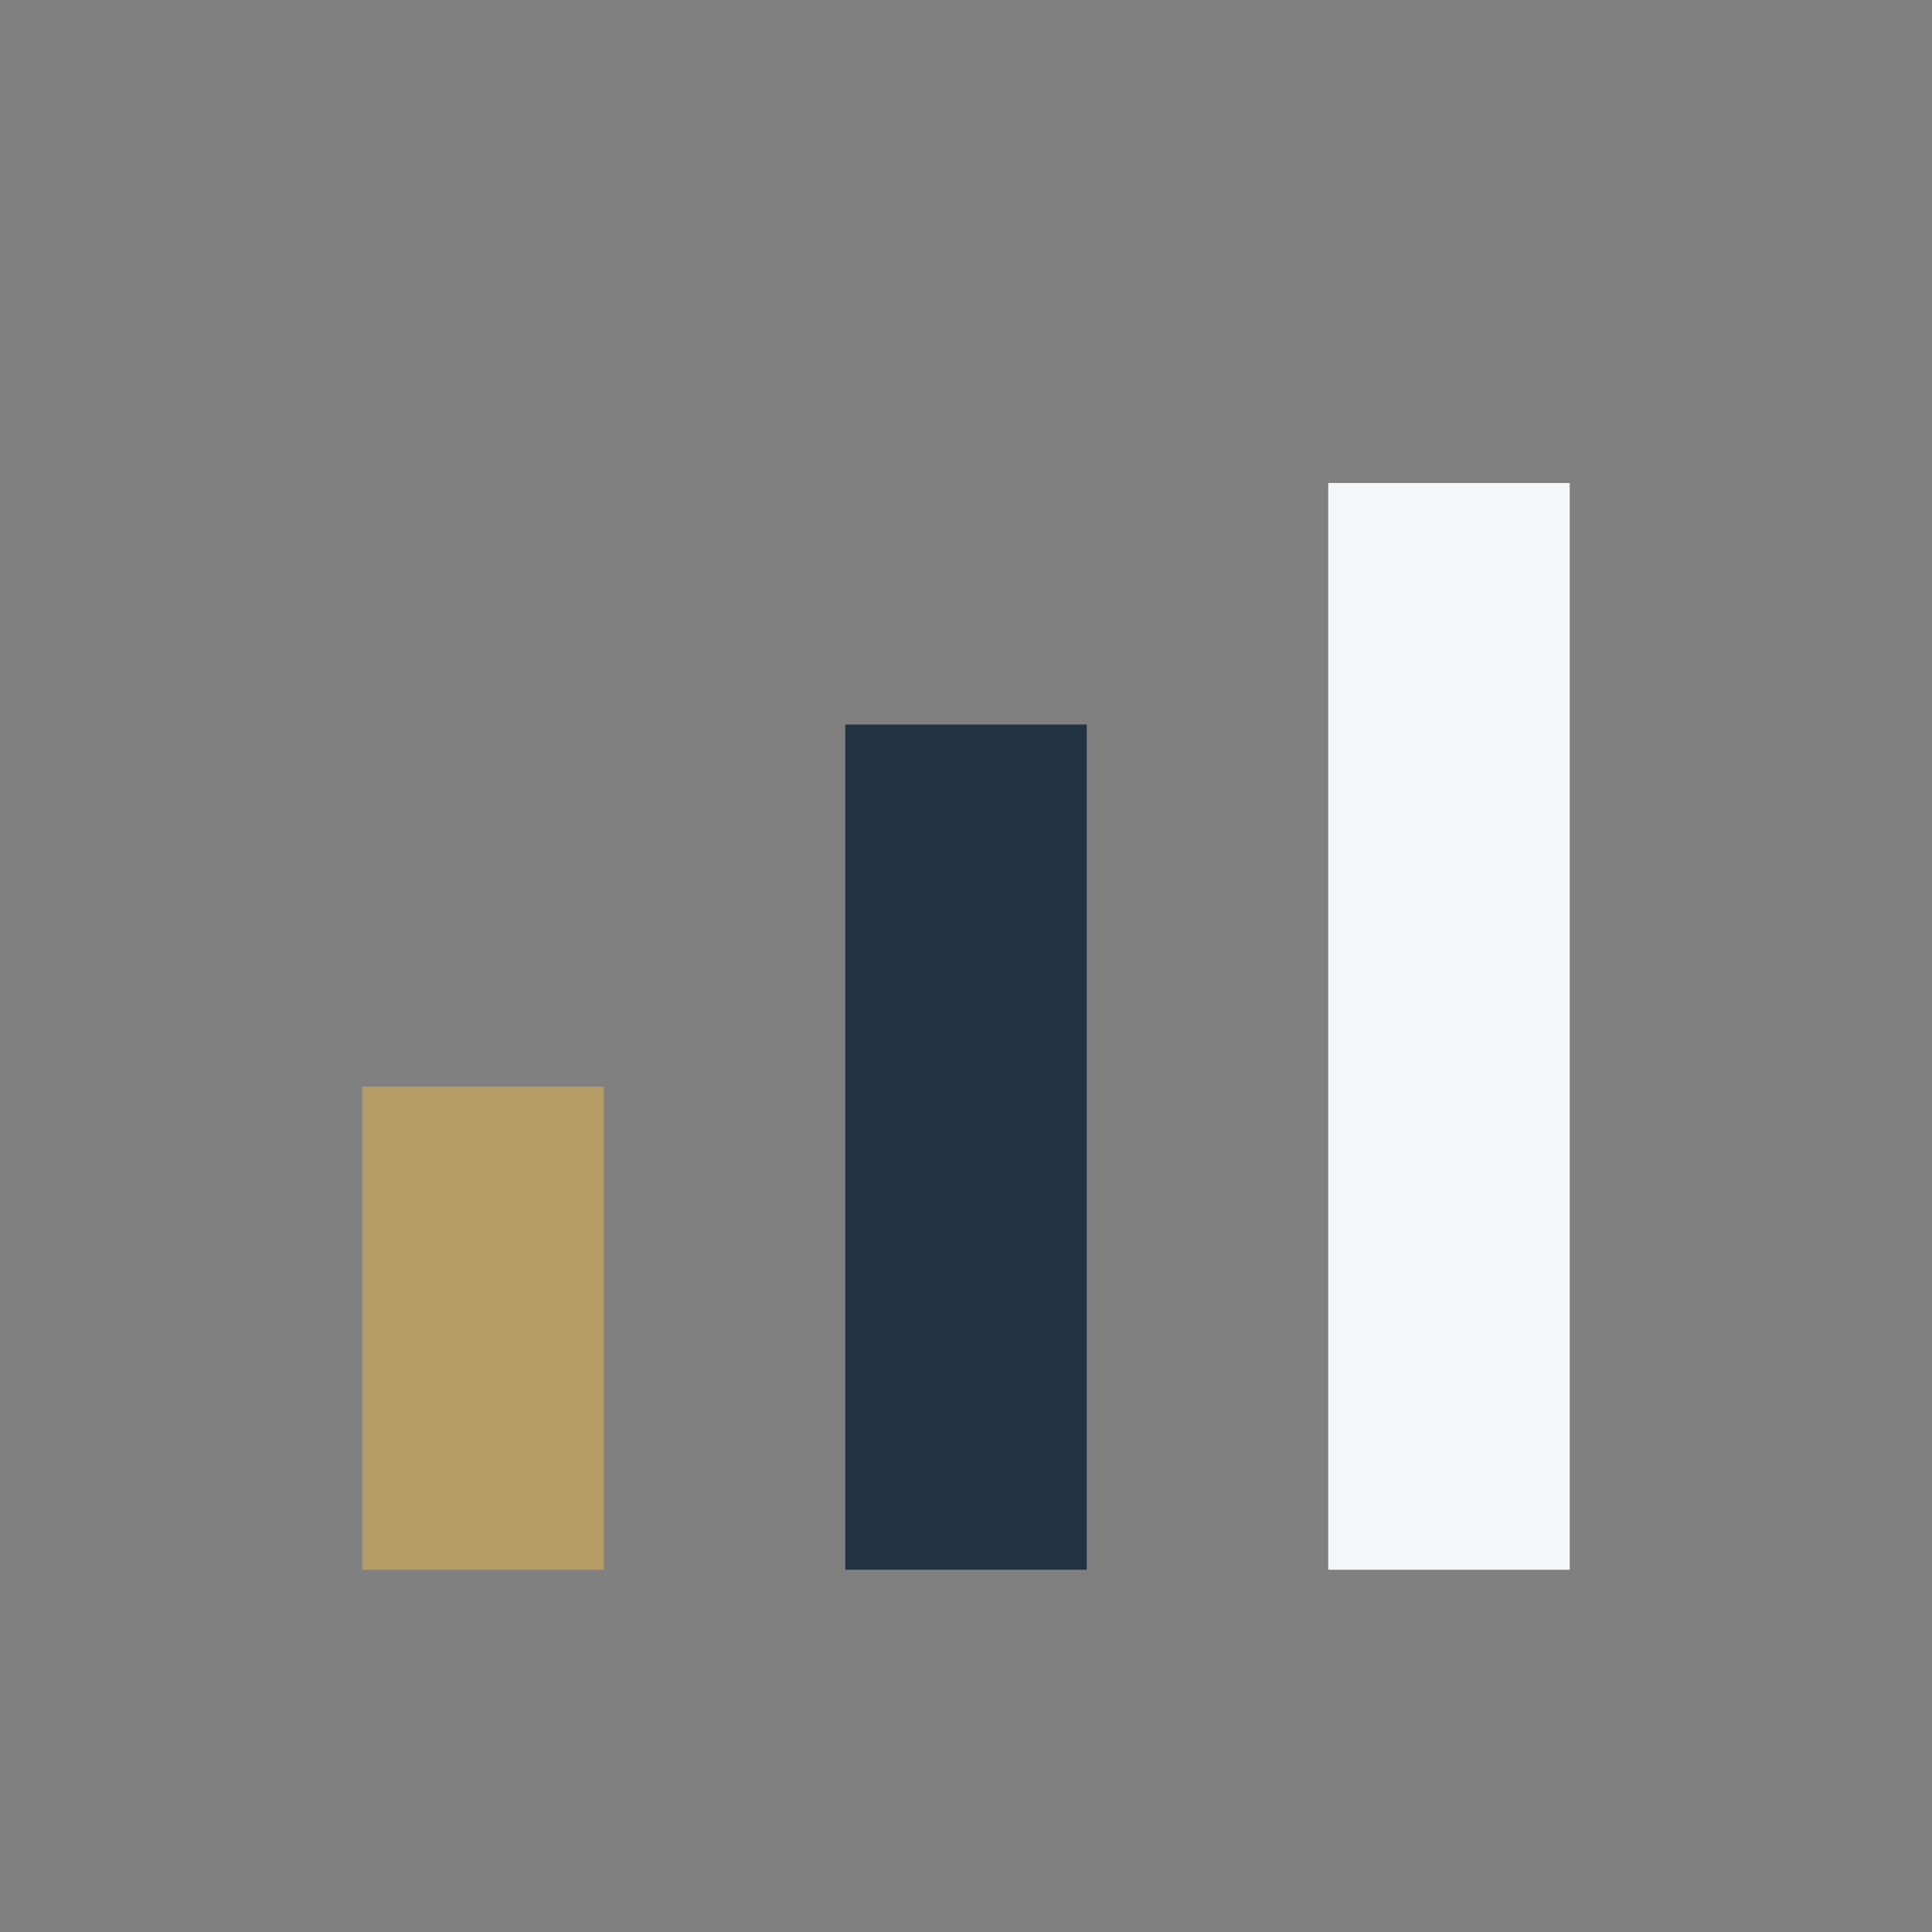 <?xml version="1.0" encoding="UTF-8"?>
<svg xmlns="http://www.w3.org/2000/svg" width="32" height="32" viewBox="0 0 32 32"><rect x="0" y="0" width="32" height="32" fill="#808080" stroke="none"/><rect x="6" y="18" width="4" height="8" fill="#B59C64"/><rect x="14" y="12" width="4" height="14" fill="#223344"/><rect x="22" y="8" width="4" height="18" fill="#F4F6F8"/></svg>